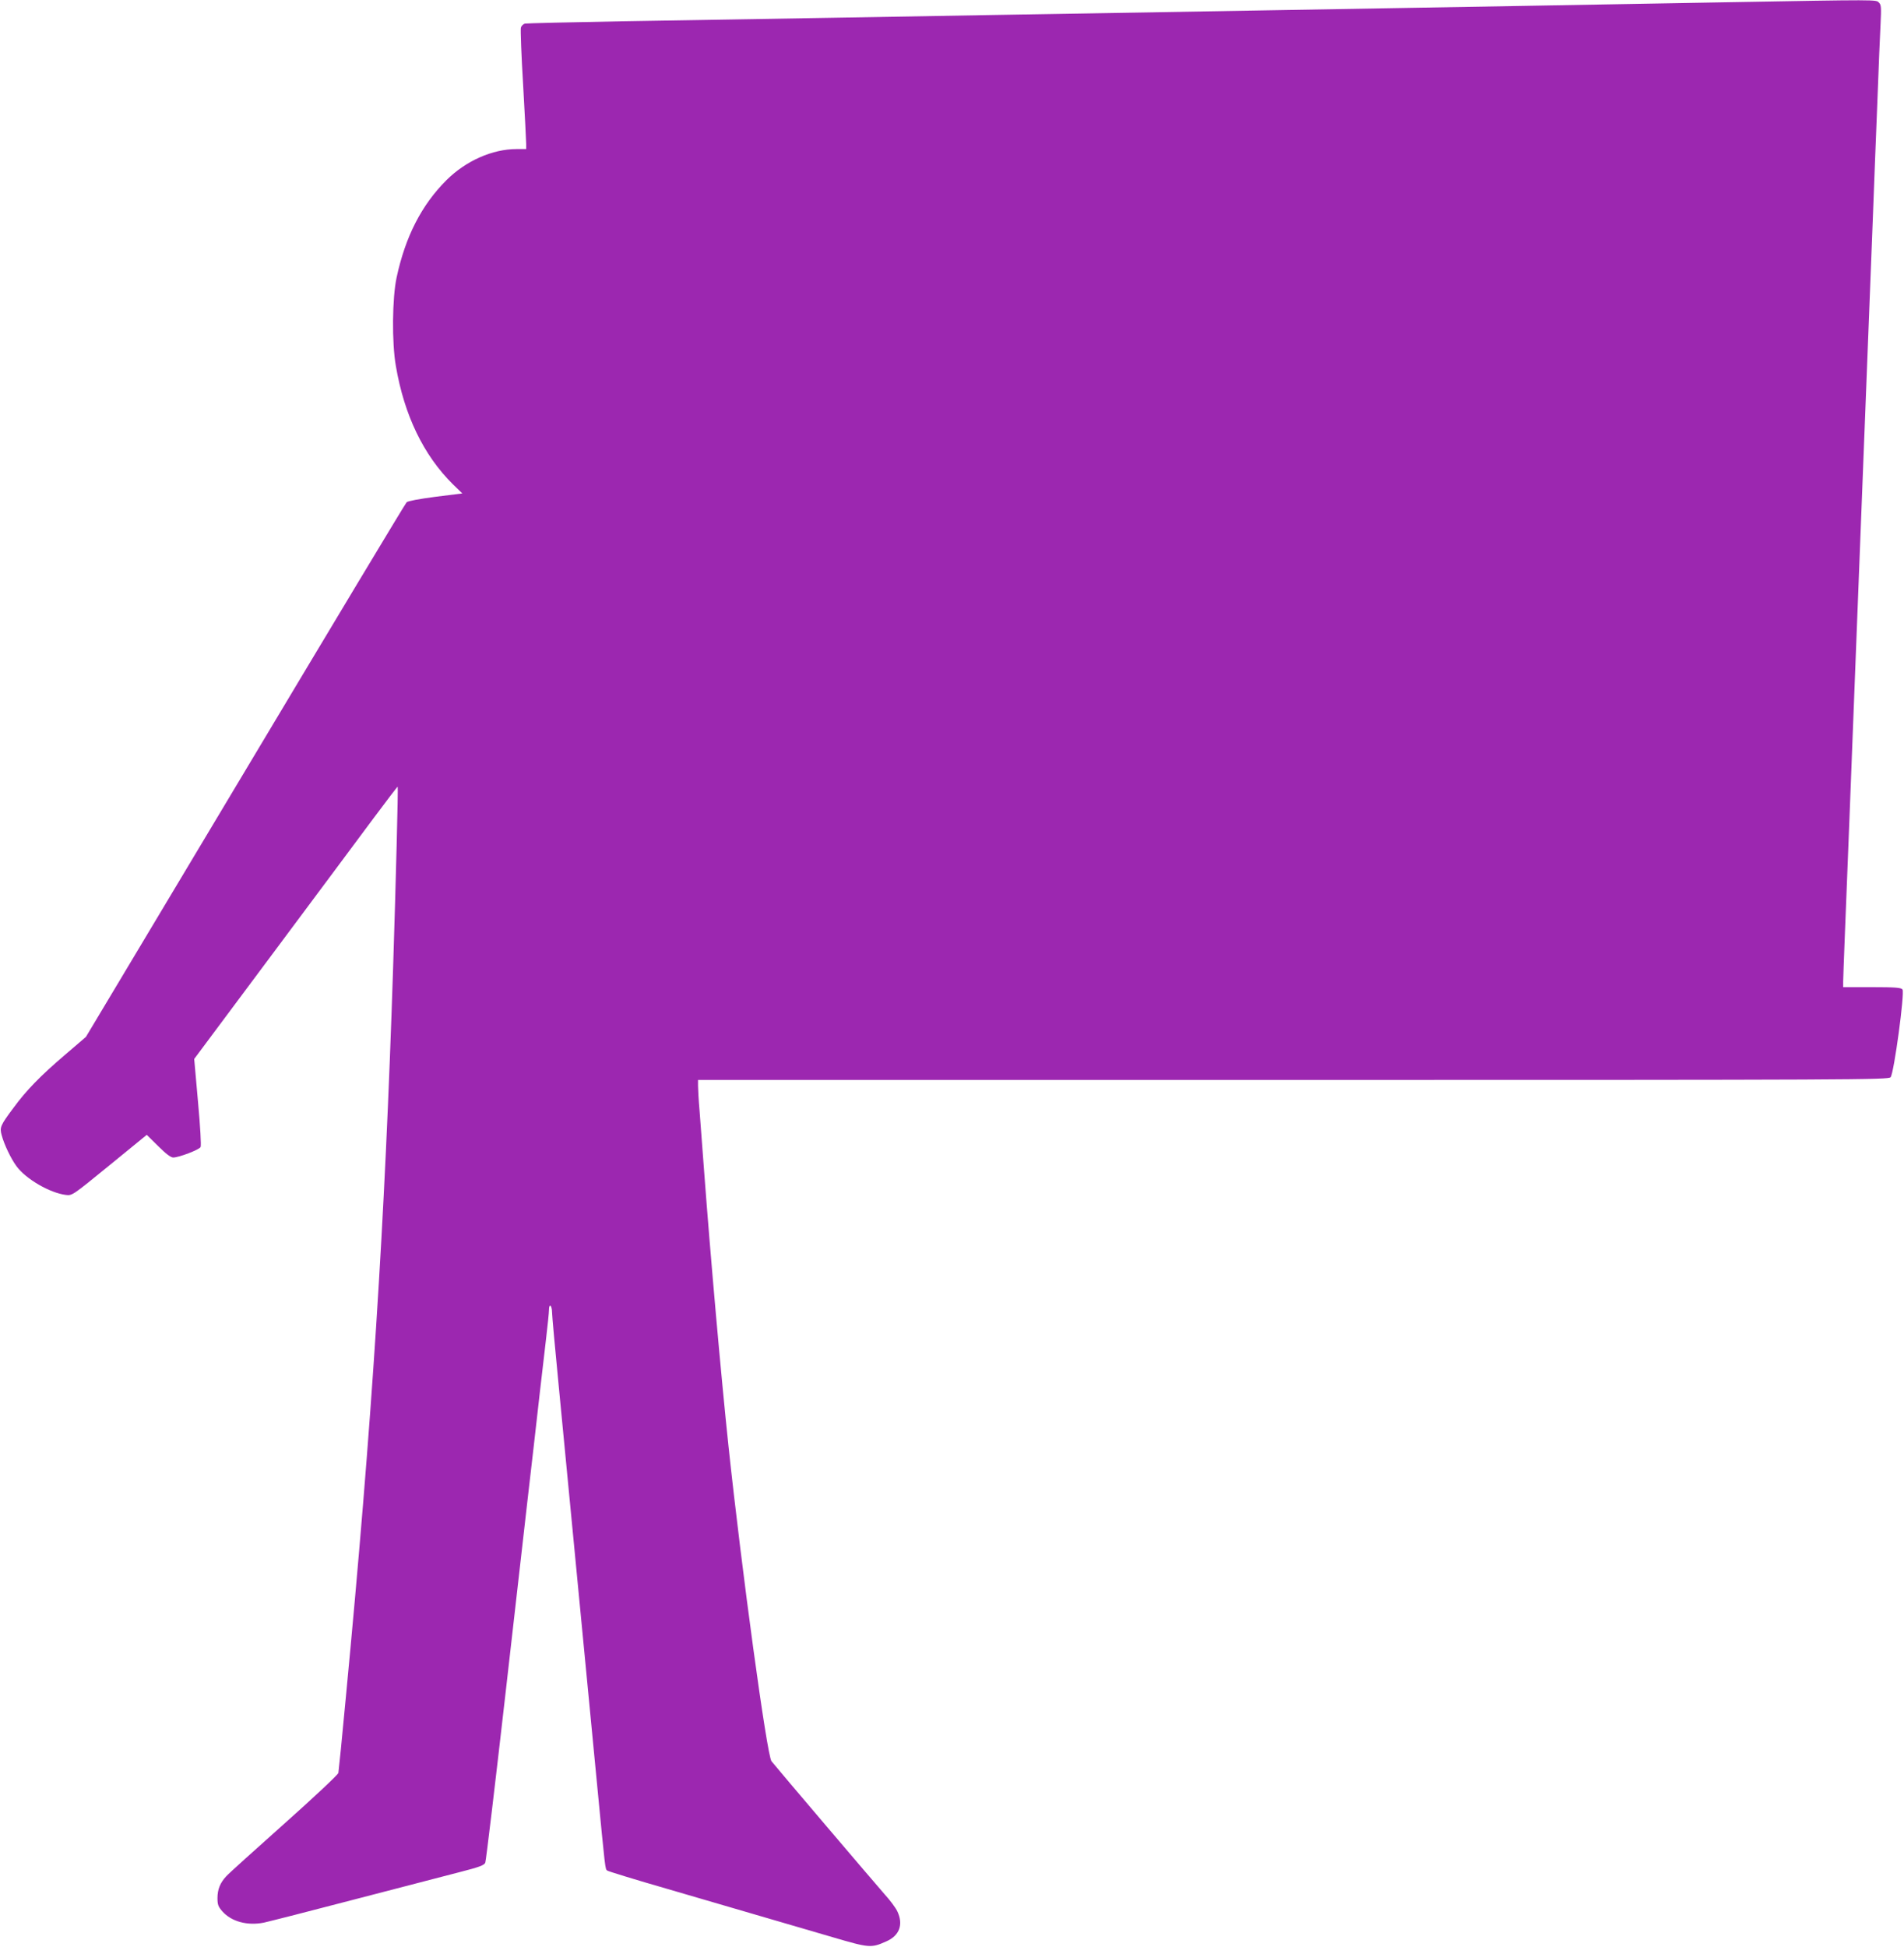 <?xml version="1.0" standalone="no"?>
<!DOCTYPE svg PUBLIC "-//W3C//DTD SVG 20010904//EN"
 "http://www.w3.org/TR/2001/REC-SVG-20010904/DTD/svg10.dtd">
<svg version="1.0" xmlns="http://www.w3.org/2000/svg"
 width="1252pt" height="1280pt" viewBox="0 0 1252 1280"
 preserveAspectRatio="xMidYMid meet">
<g transform="translate(0,1280) scale(0.1,-0.1)"
fill="#9c27b0" stroke="none">
<path d="M11345 12785 c-379 -7 -985 -18 -1345 -24 -360 -6 -905 -16 -1210
-21 -305 -5 -827 -14 -1160 -20 -333 -6 -866 -15 -1185 -20 -557 -10 -1023
-18 -2355 -40 -338 -6 -625 -13 -637 -15 -13 -3 -25 -15 -28 -28 -3 -12 3
-182 15 -377 11 -195 20 -370 20 -387 l0 -33 -63 0 c-159 0 -333 -77 -461
-204 -164 -164 -270 -370 -328 -640 -29 -134 -32 -429 -5 -582 55 -324 182
-587 376 -779 l61 -59 -176 -22 c-107 -14 -182 -28 -190 -36 -8 -7 -485 -801
-1061 -1764 l-1048 -1751 -140 -120 c-160 -137 -251 -230 -336 -346 -87 -116
-92 -129 -78 -180 16 -61 61 -155 98 -205 62 -84 219 -175 324 -188 42 -5 43
-4 287 195 l245 200 75 -74 c50 -50 83 -75 99 -75 37 0 171 51 180 69 5 9 -2
132 -17 297 l-25 282 513 688 c283 379 583 783 668 897 85 114 156 207 157
205 4 -4 -12 -625 -30 -1188 -55 -1693 -139 -2997 -311 -4800 -24 -261 -47
-485 -49 -496 -3 -12 -156 -156 -357 -335 -194 -173 -365 -327 -380 -344 -40
-43 -58 -86 -58 -144 0 -43 5 -56 32 -87 60 -68 166 -96 274 -74 32 7 300 75
594 152 294 76 606 157 693 180 129 33 161 45 168 62 5 12 65 516 134 1121 69
605 134 1178 145 1273 11 94 29 251 40 347 11 96 29 255 40 353 11 97 29 252
40 344 11 92 20 181 20 198 0 18 4 29 10 25 5 -3 10 -22 10 -41 0 -19 20 -243
45 -497 81 -841 205 -2125 250 -2597 56 -581 54 -567 68 -578 7 -5 185 -60
397 -121 457 -133 784 -229 1085 -317 242 -71 253 -72 352 -28 88 38 115 112
73 199 -11 23 -48 73 -83 111 -54 61 -712 834 -744 875 -30 38 -196 1255 -283
2074 -48 453 -118 1241 -160 1805 -11 151 -25 330 -30 398 -6 68 -10 141 -10
163 l0 39 3913 0 c3715 0 3915 1 3929 18 22 26 94 558 78 577 -10 12 -48 15
-201 15 l-189 0 0 38 c0 20 5 145 10 277 5 132 19 474 30 760 11 286 27 692
35 903 15 381 32 815 60 1540 8 210 22 555 30 767 8 212 22 557 30 768 8 210
21 558 30 772 8 215 17 444 21 511 5 105 4 123 -11 137 -19 20 4 20 -1010 2z"/>
</g>
</svg>
